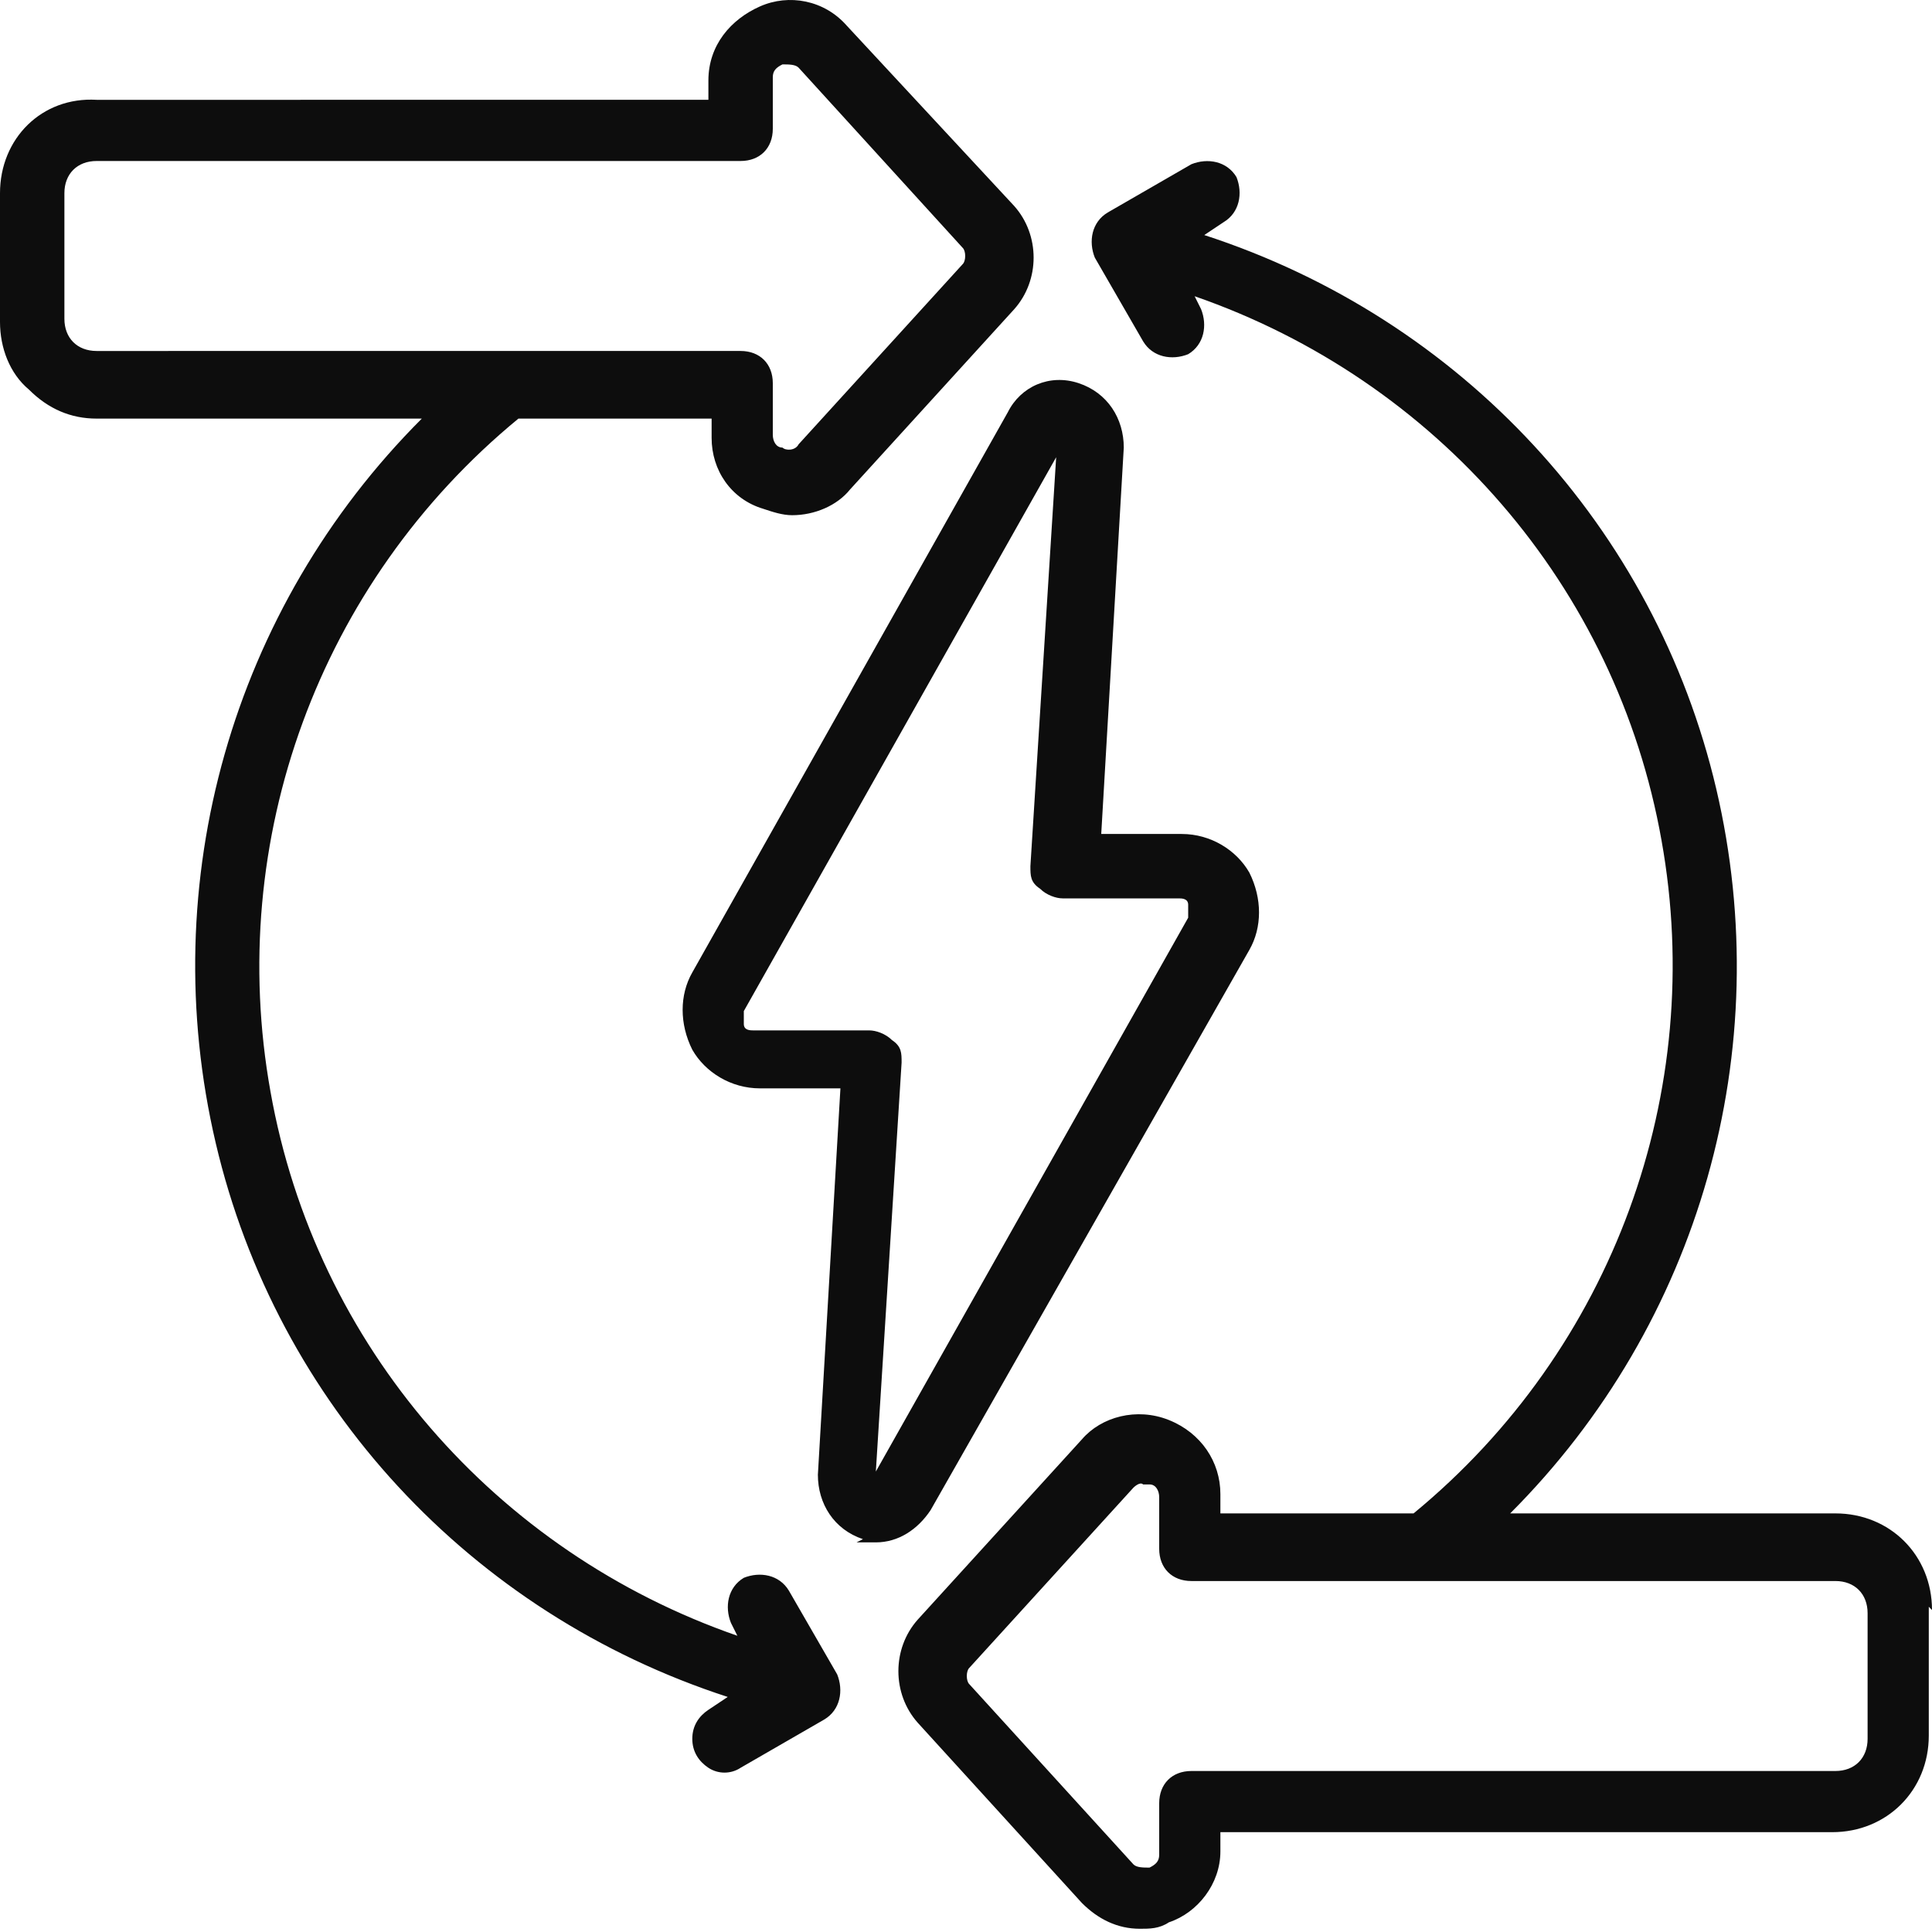 <?xml version="1.0" encoding="UTF-8"?>
<svg xmlns="http://www.w3.org/2000/svg" width="60" height="60" version="1.1" viewBox="0 0 60 60">
  <defs>
    <style>
      .cls-1 {
        fill: #0d0d0d;
      }
    </style>
  </defs>
  <!-- Generator: Adobe Illustrator 28.7.1, SVG Export Plug-In . SVG Version: 1.2.0 Build 142)  -->
  <g>
    <g id="Layer_1">
      <path class="cls-1" d="M60,50c0-1.7-1.3-3-3-3h-10.1c5.9-5.9,8.3-14.4,6.4-22.5-1.9-8.1-7.9-14.6-15.9-17.2l.6-.4c.5-.3.6-.9.4-1.4-.3-.5-.9-.6-1.4-.4l-2.6,1.5c-.5.3-.6.9-.4,1.4l1.5,2.6c.3.5.9.6,1.4.4.5-.3.6-.9.4-1.4l-.2-.4c7.5,2.6,13.1,9,14.5,16.9,1.4,7.8-1.5,15.8-7.7,20.9h-6v-.6c0-1-.6-1.9-1.6-2.3-1-.4-2.1-.1-2.7.6l-5.1,5.6c-.8.9-.8,2.3,0,3.2l5.1,5.6c.5.5,1.1.8,1.8.8.3,0,.6,0,.9-.2.9-.3,1.6-1.2,1.6-2.2v-.6h19c1.7,0,3-1.3,3-3v-4h0ZM58,54c0,.6-.4,1-1,1h-20c-.6,0-1,.4-1,1v1.6c0,.2-.1.3-.3.4-.2,0-.4,0-.5-.1l-5.1-5.6c-.1-.1-.1-.4,0-.5l5.1-5.6c0,0,.2-.2.3-.1,0,0,.1,0,.2,0,.2,0,.3.2.3.4v1.6c0,.6.4,1,1,1h20c.6,0,1,.4,1,1v4h0ZM3,13h10.1c-5.9,5.9-8.3,14.4-6.4,22.5,1.9,8.1,7.9,14.6,15.9,17.2l-.6.4c-.3.2-.5.5-.5.9,0,.4.2.7.5.9.3.2.7.2,1,0l2.6-1.5c.5-.3.6-.9.4-1.4l-1.5-2.6c-.3-.5-.9-.6-1.4-.4-.5.3-.6.9-.4,1.4l.2.4c-7.5-2.6-13.1-9-14.5-16.9-1.4-7.8,1.5-15.8,7.7-20.9h6v.6c0,1,.6,1.9,1.6,2.2.3.1.6.2.9.2.7,0,1.4-.3,1.8-.8l5.1-5.6c.8-.9.8-2.3,0-3.2L26.3.8c-.7-.8-1.8-1-2.7-.6-.9.4-1.6,1.2-1.6,2.3v.6H3C1.3,3,0,4.3,0,6v4c0,.8.3,1.6.9,2.1.6.6,1.3.9,2.1.9ZM2,6c0-.6.4-1,1-1h20c.6,0,1-.4,1-1v-1.6c0-.2.1-.3.3-.4.2,0,.4,0,.5.1l5.1,5.6c.1.1.1.4,0,.5l-5.1,5.6c-.1.2-.4.2-.5.1-.2,0-.3-.2-.3-.4v-1.6c0-.6-.4-1-1-1H3c-.6,0-1-.4-1-1v-4ZM26.6,47.9c.2,0,.4,0,.6,0,.7,0,1.3-.4,1.7-1l9.9-17.4c.4-.7.4-1.6,0-2.4-.4-.7-1.2-1.2-2.1-1.2h-2.5l.7-12c0-.9-.5-1.7-1.4-2-.9-.3-1.8.1-2.2.9l-9.8,17.4c-.4.7-.4,1.6,0,2.4.4.7,1.2,1.2,2.1,1.2h2.5l-.7,12c0,.9.5,1.7,1.4,2ZM23.4,32c-.1,0-.3,0-.3-.2,0-.1,0-.3,0-.4l9.7-17.2-.8,12.7c0,.3,0,.5.3.7.2.2.5.3.7.3h3.6c.1,0,.3,0,.3.2,0,.1,0,.3,0,.4l-9.7,17.2.8-12.7c0-.3,0-.5-.3-.7-.2-.2-.5-.3-.7-.3h-3.6Z"/>
    </g>
  </g>
</svg>